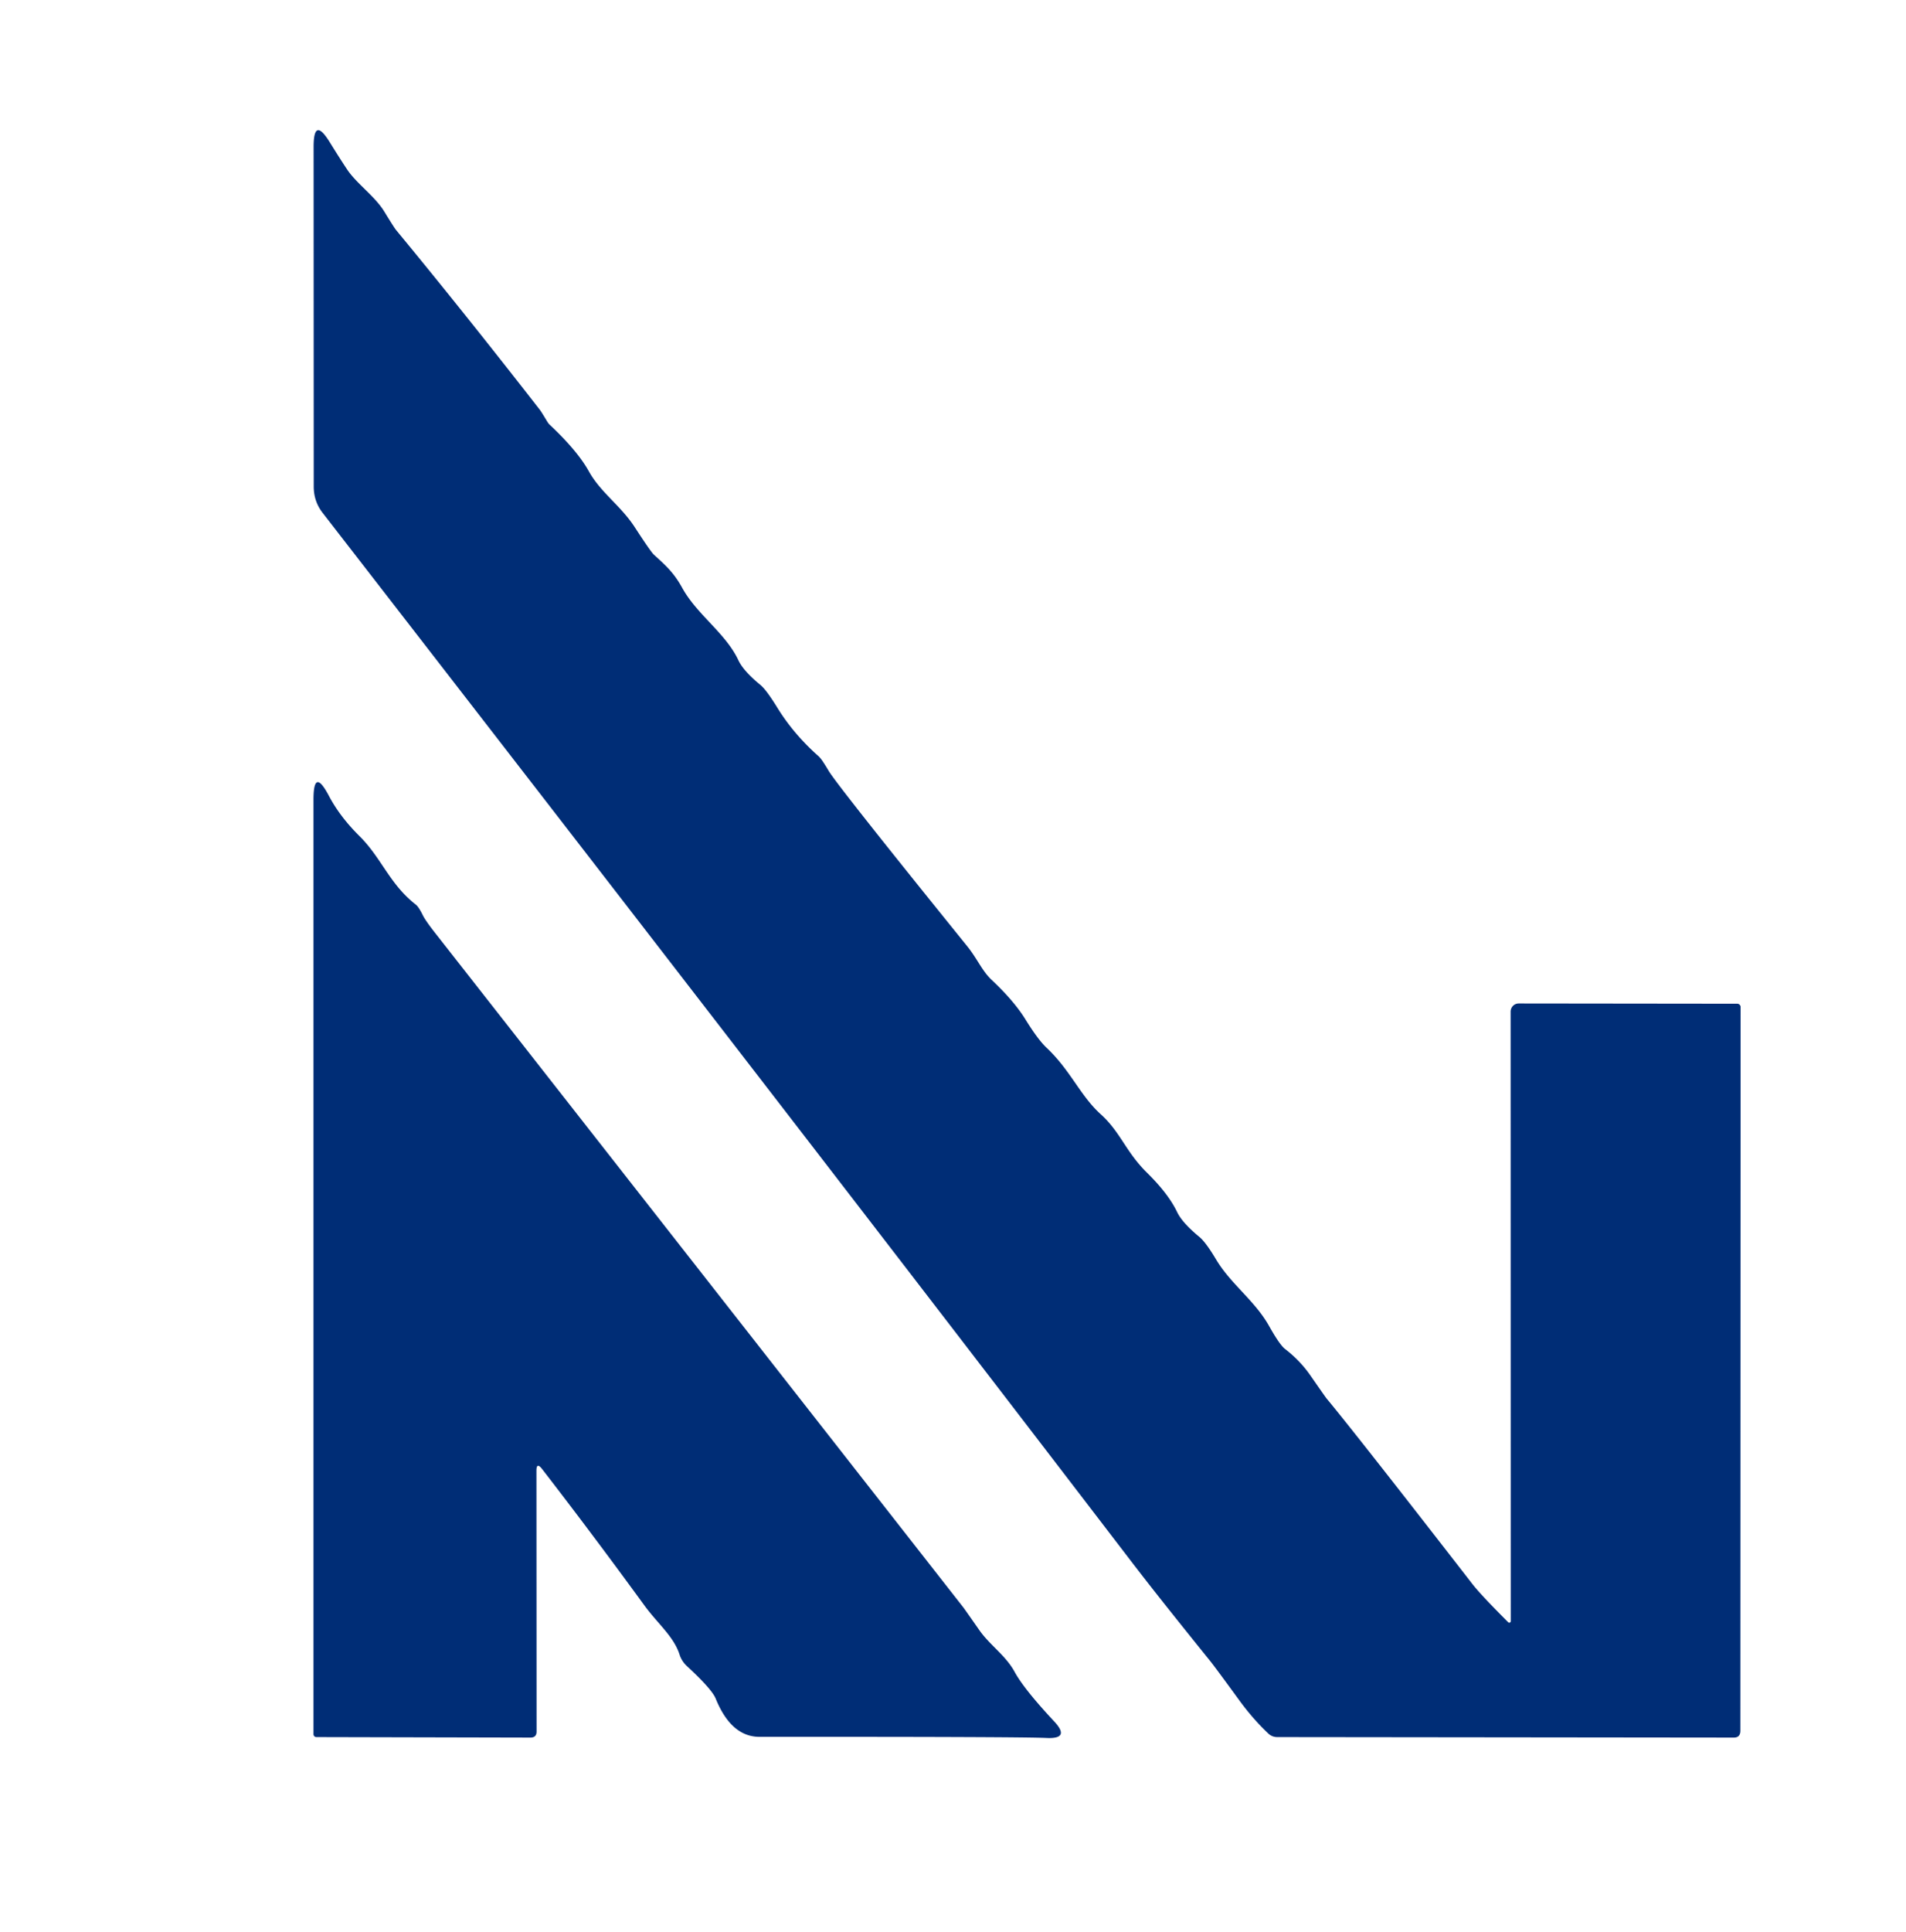 <?xml version="1.0" encoding="UTF-8" standalone="no"?>
<!DOCTYPE svg PUBLIC "-//W3C//DTD SVG 1.1//EN" "http://www.w3.org/Graphics/SVG/1.1/DTD/svg11.dtd">
<svg xmlns="http://www.w3.org/2000/svg" version="1.1" viewBox="0.00 0.00 152.00 154.00">
<path fill="#002d76" d="
  M 120.27 129.31
  A 0.12 0.12 0.0 0 0 120.48 129.23
  L 120.47 80.64
  A 0.65 0.64 -90.0 0 1 121.11 79.99
  L 138.54 80.01
  A 0.27 0.27 0.0 0 1 138.81 80.28
  L 138.79 137.96
  Q 138.79 138.51 138.27 138.51
  L 101.86 138.47
  A 1.04 0.99 -22.4 0 1 101.16 138.20
  Q 99.92 137.03 98.84 135.55
  Q 96.84 132.81 96.49 132.38
  Q 92.30 127.20 89.95 124.12
  Q 64.45 90.82 25.72 40.87
  Q 25.02 39.96 25.02 38.79
  L 25.01 11.70
  Q 25.01 9.25 26.30 11.34
  Q 27.09 12.62 27.69 13.52
  C 28.44 14.64 29.90 15.64 30.65 16.87
  Q 31.42 18.13 31.59 18.34
  Q 37.03 24.93 43.07 32.69
  Q 43.18 32.84 43.53 33.42
  Q 43.73 33.76 43.81 33.83
  Q 46.04 35.92 46.96 37.57
  C 47.91 39.28 49.52 40.31 50.65 42.07
  Q 51.88 43.96 52.14 44.21
  C 53.07 45.06 53.72 45.62 54.40 46.85
  C 55.58 49.00 57.87 50.47 58.88 52.62
  Q 59.28 53.48 60.63 54.59
  Q 61.11 54.98 61.99 56.41
  Q 63.28 58.50 65.23 60.24
  Q 65.46 60.44 65.69 60.81
  Q 65.90 61.13 66.08 61.44
  Q 66.79 62.63 77.12 75.41
  C 77.94 76.42 78.31 77.39 79.09 78.12
  Q 80.88 79.80 81.79 81.28
  Q 82.78 82.88 83.47 83.53
  C 85.38 85.33 86.13 87.32 87.77 88.81
  C 89.37 90.25 89.75 91.78 91.46 93.47
  Q 93.18 95.16 93.88 96.63
  Q 94.29 97.48 95.65 98.60
  Q 96.17 99.03 97.00 100.43
  C 98.16 102.36 100.05 103.66 101.19 105.67
  Q 102.05 107.21 102.49 107.54
  Q 103.67 108.45 104.48 109.61
  Q 105.68 111.34 105.80 111.49
  Q 108.09 114.24 117.43 126.28
  Q 118.13 127.17 120.27 129.31
  Z"
/>
<path fill="#002d76" d="
  M 42.78 117.24
  L 42.79 138.03
  Q 42.79 138.51 42.30 138.51
  L 25.23 138.47
  A 0.23 0.23 0.0 0 1 25.00 138.24
  L 25.00 63.75
  Q 25.00 61.11 26.23 63.44
  Q 27.11 65.11 28.68 66.66
  C 30.43 68.40 31.07 70.48 33.16 72.11
  A 1.64 0.35 68.7 0 1 33.71 72.94
  Q 33.92 73.38 34.78 74.47
  Q 50.91 95.04 76.83 128.14
  Q 76.88 128.20 78.09 129.93
  C 78.92 131.13 80.20 131.95 80.92 133.28
  Q 81.66 134.64 84.06 137.21
  Q 85.40 138.64 83.44 138.54
  Q 81.42 138.44 60.57 138.45
  Q 58.31 138.45 57.07 135.39
  Q 56.76 134.64 54.78 132.81
  Q 54.36 132.42 54.19 131.88
  C 53.72 130.44 52.47 129.45 51.40 127.99
  Q 47.23 122.27 43.23 117.10
  Q 42.78 116.52 42.78 117.24
  Z"
/>
</svg>
